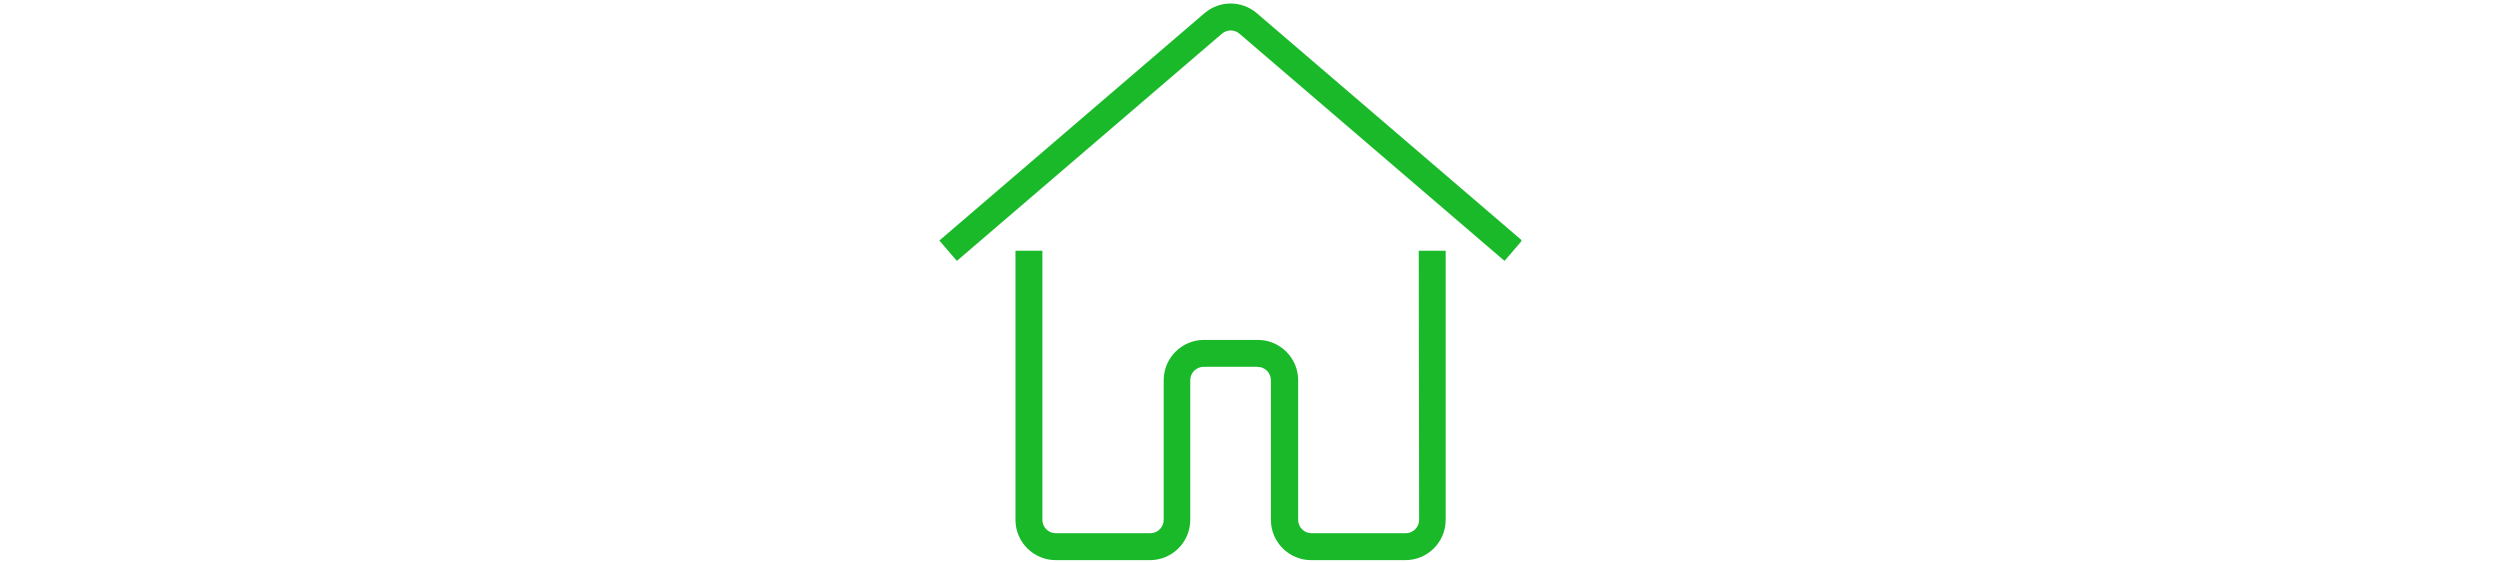<svg xmlns="http://www.w3.org/2000/svg" xmlns:xlink="http://www.w3.org/1999/xlink" width="1366" zoomAndPan="magnify" viewBox="0 0 1024.5 230.25" height="307" preserveAspectRatio="xMidYMid meet" version="1.0"><defs><clipPath id="cb29b80aba"><path d="M 416 102 L 593 102 L 593 229.504 L 416 229.504 Z M 416 102 " clip-rule="nonzero"/></clipPath><clipPath id="2a64704df8"><path d="M 384.957 1 L 623.43 1 L 623.43 107 L 384.957 107 Z M 384.957 1 " clip-rule="nonzero"/></clipPath></defs><g clip-path="url(#cb29b80aba)"><path fill="#1ab92a" d="M 581.555 213.027 C 581.555 216.082 579.07 218.516 576.062 218.516 L 537.48 218.516 C 534.422 218.516 531.988 216.035 531.988 213.027 L 531.988 155.816 C 531.988 146.695 524.586 139.293 515.465 139.293 L 493.402 139.293 C 484.281 139.293 476.879 146.695 476.879 155.816 L 476.879 213.027 C 476.879 216.082 474.398 218.516 471.391 218.516 L 432.66 218.516 C 429.605 218.516 427.168 216.035 427.168 213.027 L 427.168 102.762 L 416.137 102.762 L 416.137 213.027 C 416.137 222.145 423.539 229.547 432.66 229.547 L 471.246 229.547 C 480.367 229.547 487.77 222.145 487.77 213.027 L 487.77 155.816 C 487.77 152.762 490.25 150.324 493.262 150.324 L 515.32 150.324 C 518.379 150.324 520.812 152.809 520.812 155.816 L 520.812 213.027 C 520.812 222.145 528.215 229.547 537.336 229.547 L 575.922 229.547 C 585.043 229.547 592.441 222.145 592.441 213.027 L 592.441 102.762 L 581.41 102.762 Z M 581.555 213.027 " fill-opacity="1" fill-rule="nonzero"/></g><g clip-path="url(#2a64704df8)"><path fill="#1ab92a" d="M 515.082 5.441 C 508.828 0.094 499.801 0.094 493.547 5.441 L 384.957 98.562 L 392.117 106.918 L 500.758 13.801 C 502.859 12.031 505.867 12.031 507.922 13.801 L 616.559 106.918 L 623.723 98.562 Z M 515.082 5.441 " fill-opacity="1" fill-rule="nonzero"/></g></svg>